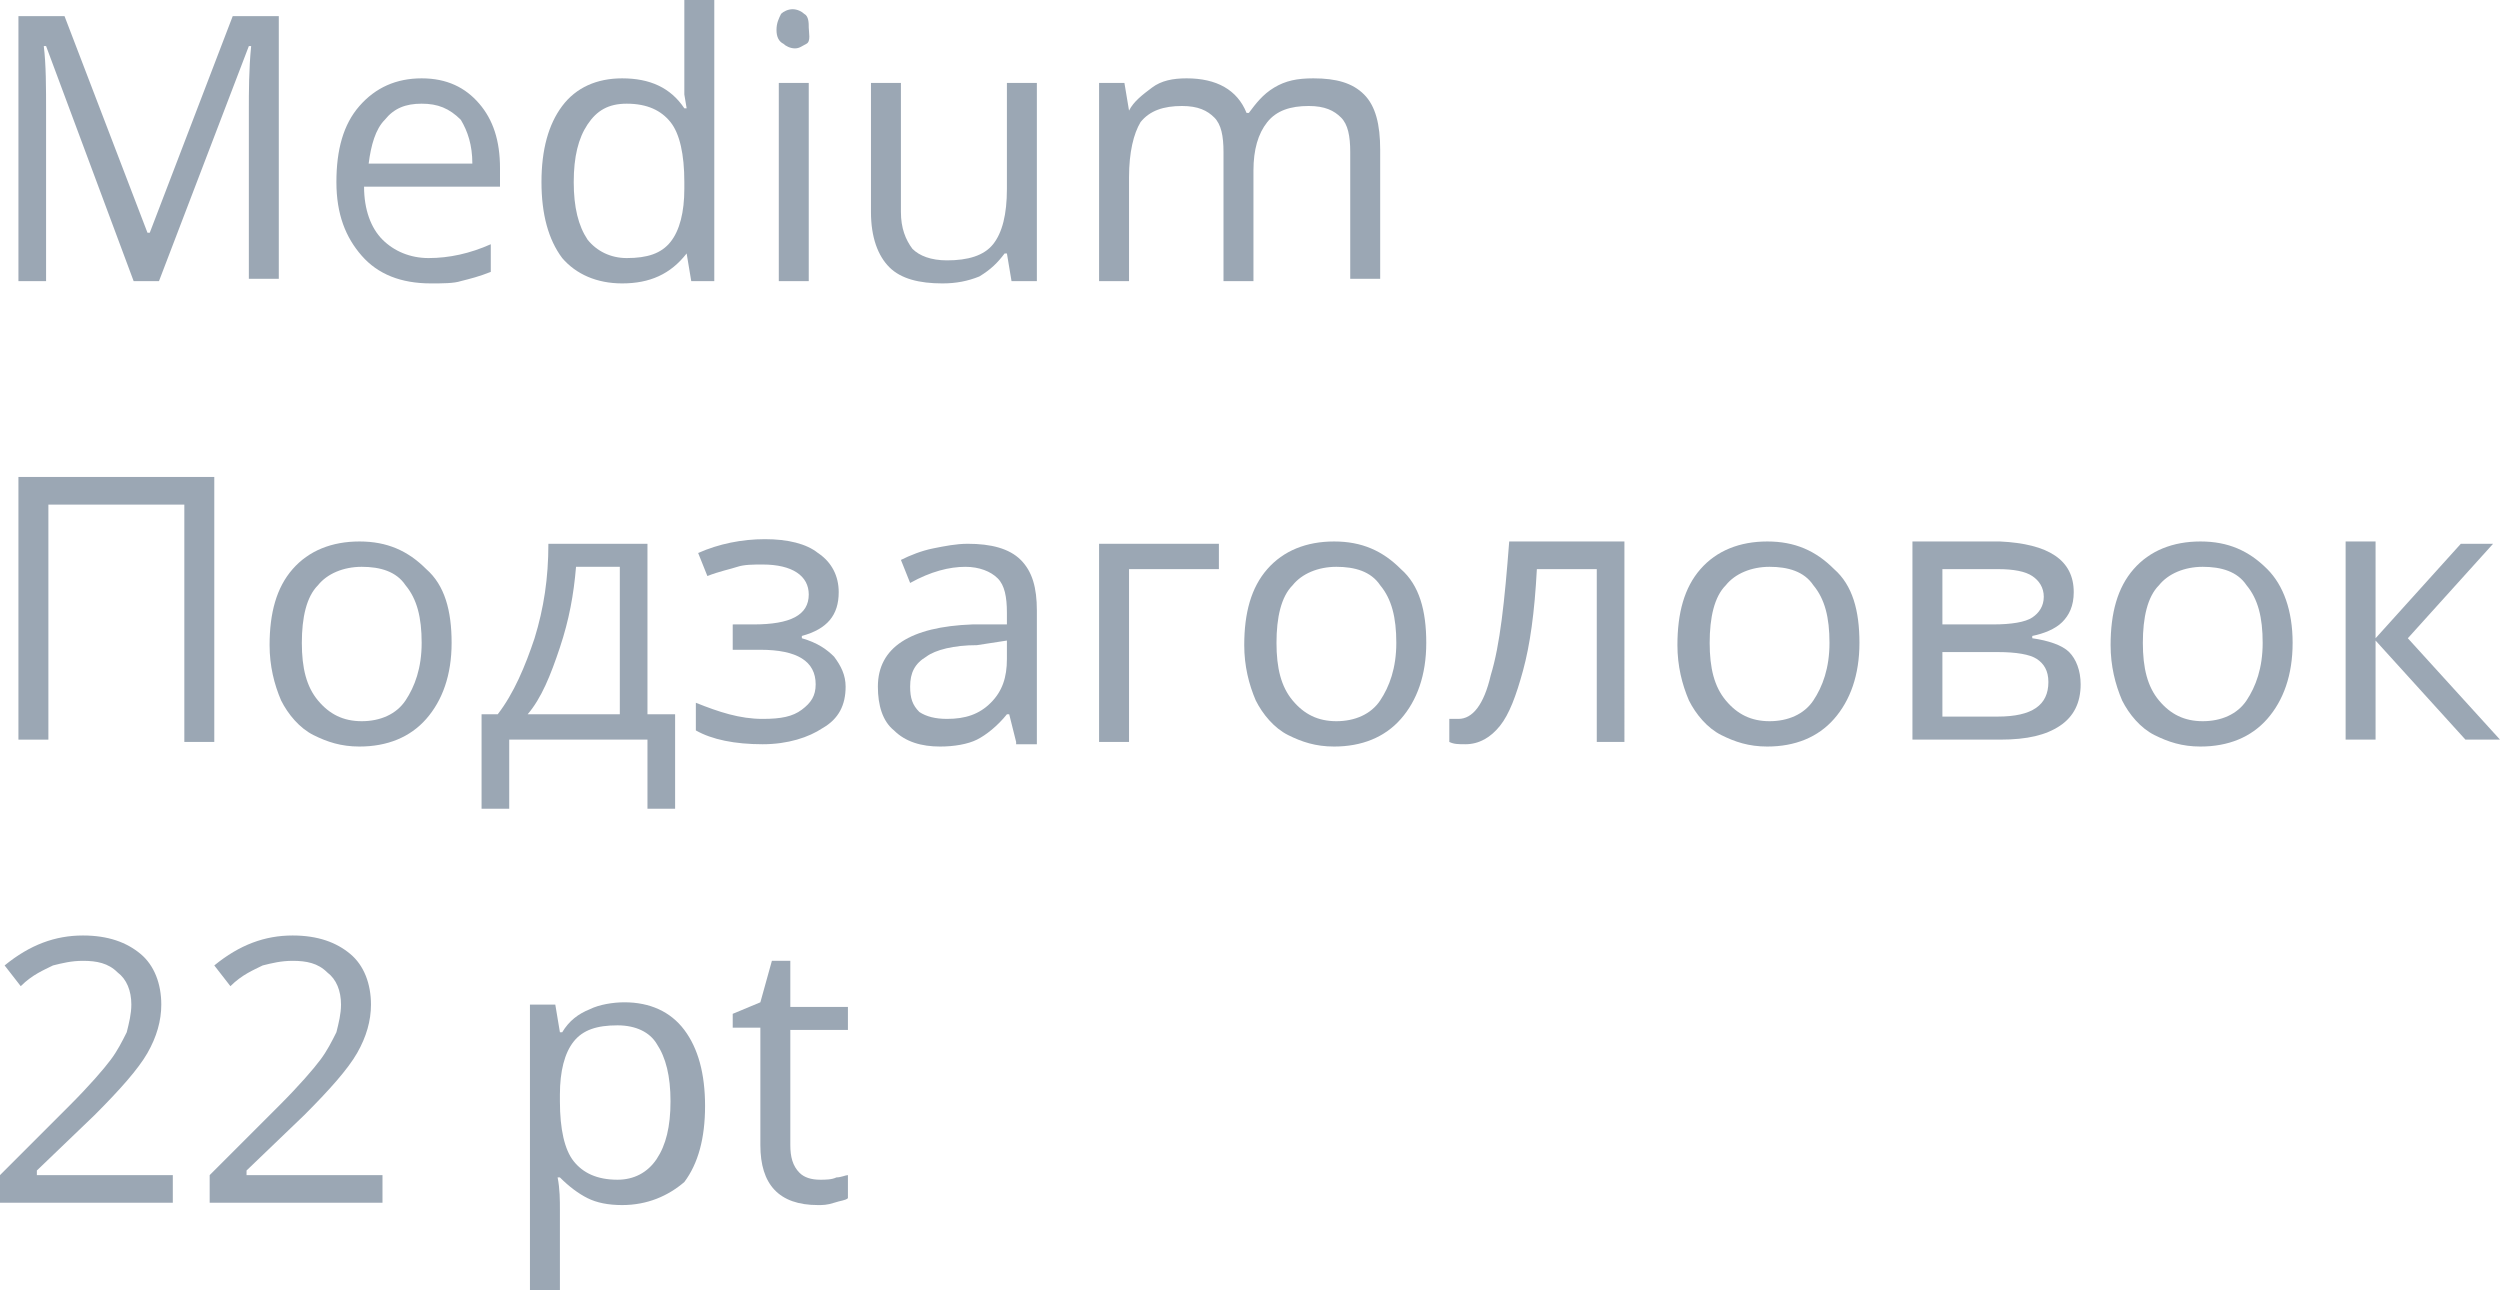 <?xml version="1.0" encoding="UTF-8"?> <!-- Generator: Adobe Illustrator 18.0.0, SVG Export Plug-In . SVG Version: 6.00 Build 0) --> <svg xmlns="http://www.w3.org/2000/svg" xmlns:xlink="http://www.w3.org/1999/xlink" id="Слой_1" x="0px" y="0px" viewBox="0 0 108.5 56" xml:space="preserve"> <g> <path fill="#9BA7B4" d="M5.8,12.2L2,2H1.9C2,2.8,2,3.8,2,4.9v7.3H0.8V0.7h2l3.6,9.4h0.1l3.6-9.4h2v11.4h-1.3V4.8 c0-0.8,0-1.8,0.1-2.8h-0.1L6.9,12.2H5.8z"></path> <path fill="#9BA7B4" d="M18.7,12.3c-1.3,0-2.3-0.4-3-1.2c-0.7-0.8-1.1-1.8-1.1-3.2c0-1.4,0.3-2.5,1-3.3s1.6-1.2,2.7-1.2 c1.1,0,1.9,0.4,2.5,1.1s0.9,1.6,0.9,2.8v0.8h-5.9c0,1,0.3,1.8,0.8,2.3c0.5,0.5,1.2,0.8,2,0.8c0.9,0,1.8-0.2,2.7-0.6v1.2 c-0.5,0.2-0.9,0.3-1.3,0.4C19.7,12.3,19.2,12.3,18.7,12.3z M18.3,4.5c-0.7,0-1.2,0.2-1.6,0.7c-0.4,0.4-0.6,1.1-0.7,1.9h4.5 c0-0.8-0.2-1.4-0.5-1.9C19.5,4.7,19,4.5,18.3,4.5z"></path> <path fill="#9BA7B4" d="M29.8,11L29.8,11c-0.7,0.9-1.6,1.3-2.8,1.3c-1.1,0-2-0.4-2.6-1.1c-0.6-0.8-0.9-1.9-0.9-3.3s0.3-2.5,0.9-3.3 s1.5-1.2,2.6-1.2c1.2,0,2.1,0.4,2.7,1.3h0.1l-0.1-0.6l0-0.6V0h1.3v12.2H30L29.8,11z M27.2,11.2c0.9,0,1.5-0.2,1.9-0.7 s0.6-1.3,0.6-2.3V7.9c0-1.2-0.2-2.1-0.6-2.6c-0.4-0.5-1-0.8-1.9-0.8c-0.8,0-1.3,0.3-1.7,0.9c-0.4,0.6-0.6,1.4-0.6,2.5 c0,1.1,0.2,1.9,0.6,2.5C25.9,10.9,26.5,11.2,27.2,11.2z"></path> <path fill="#9BA7B4" d="M33.7,1.3c0-0.3,0.1-0.5,0.2-0.7c0.1-0.1,0.3-0.2,0.5-0.2c0.2,0,0.4,0.1,0.5,0.2c0.2,0.1,0.2,0.4,0.2,0.6 S35.2,1.8,35,1.9c-0.2,0.1-0.3,0.2-0.5,0.2c-0.2,0-0.4-0.1-0.5-0.2C33.8,1.8,33.7,1.6,33.7,1.3z M35.1,12.2h-1.3V3.6h1.3V12.2z"></path> <path fill="#9BA7B4" d="M39.1,3.6v5.6c0,0.7,0.2,1.2,0.5,1.6c0.3,0.3,0.8,0.5,1.5,0.5c0.9,0,1.6-0.2,2-0.7s0.6-1.3,0.6-2.4V3.6h1.3 v8.6h-1.1L43.7,11h-0.1c-0.3,0.4-0.6,0.7-1.1,1c-0.5,0.2-1,0.3-1.6,0.3c-1,0-1.8-0.2-2.3-0.7c-0.5-0.5-0.8-1.3-0.8-2.4V3.6H39.1z"></path> <path fill="#9BA7B4" d="M58.6,12.2V6.6c0-0.7-0.1-1.2-0.4-1.5c-0.3-0.3-0.7-0.5-1.4-0.5c-0.8,0-1.4,0.2-1.8,0.7 c-0.4,0.5-0.6,1.2-0.6,2.1v4.8h-1.3V6.6c0-0.7-0.1-1.2-0.4-1.5c-0.3-0.3-0.7-0.5-1.4-0.5c-0.8,0-1.4,0.2-1.8,0.7 C49.2,5.8,49,6.6,49,7.7v4.5h-1.3V3.6h1.1L49,4.8H49c0.2-0.4,0.6-0.7,1-1s0.9-0.4,1.5-0.4c1.3,0,2.2,0.5,2.6,1.5h0.1 c0.3-0.4,0.6-0.8,1.1-1.1s1-0.4,1.7-0.4c1,0,1.7,0.2,2.2,0.7c0.5,0.5,0.7,1.3,0.7,2.4v5.6H58.6z"></path> <path fill="#9BA7B4" d="M9.3,32.2H8V21.9H2.1v10.2H0.8V20.7h8.5V32.2z"></path> <path fill="#9BA7B4" d="M19.6,27.9c0,1.4-0.4,2.5-1.1,3.3s-1.7,1.2-2.9,1.2c-0.8,0-1.4-0.2-2-0.5s-1.1-0.9-1.4-1.5 c-0.3-0.7-0.5-1.5-0.5-2.4c0-1.4,0.3-2.5,1-3.3c0.7-0.8,1.7-1.2,2.9-1.2c1.2,0,2.1,0.4,2.9,1.2C19.3,25.4,19.6,26.5,19.6,27.9z M13.1,27.9c0,1.1,0.2,1.9,0.7,2.5s1.1,0.9,1.9,0.9c0.8,0,1.5-0.3,1.9-0.9c0.4-0.6,0.7-1.4,0.7-2.5c0-1.1-0.2-1.9-0.7-2.5 c-0.4-0.6-1.1-0.8-1.9-0.8c-0.8,0-1.5,0.3-1.9,0.8C13.3,25.9,13.1,26.8,13.1,27.9z"></path> <path fill="#9BA7B4" d="M29.4,35.1h-1.3v-3h-6v3h-1.2V31h0.7c0.7-0.9,1.2-2.1,1.6-3.3c0.4-1.3,0.6-2.6,0.6-4.1h4.3V31h1.2V35.1z M26.9,31v-6.4H25c-0.1,1.2-0.3,2.3-0.7,3.5c-0.4,1.2-0.8,2.2-1.4,2.9H26.9z"></path> <path fill="#9BA7B4" d="M32.7,27.1c1.6,0,2.4-0.4,2.4-1.3c0-0.8-0.7-1.3-2-1.3c-0.4,0-0.8,0-1.1,0.1s-0.8,0.2-1.3,0.4L30.3,24 c0.9-0.4,1.9-0.6,2.9-0.6c1,0,1.8,0.2,2.3,0.6c0.6,0.4,0.9,1,0.9,1.7c0,1-0.5,1.6-1.6,1.9v0.1c0.7,0.2,1.1,0.5,1.4,0.8 c0.3,0.4,0.5,0.8,0.5,1.3c0,0.8-0.3,1.4-1,1.8c-0.6,0.4-1.5,0.7-2.6,0.7c-1.2,0-2.2-0.2-2.9-0.6v-1.2c1,0.4,1.9,0.7,2.9,0.7 c0.8,0,1.3-0.1,1.7-0.4s0.6-0.6,0.6-1.1c0-1-0.8-1.5-2.4-1.5h-1.2v-1.1H32.7z"></path> <path fill="#9BA7B4" d="M44.1,32.2l-0.3-1.2h-0.1c-0.4,0.5-0.9,0.9-1.3,1.1c-0.4,0.2-1,0.3-1.6,0.3c-0.8,0-1.5-0.2-2-0.7 c-0.5-0.4-0.7-1.1-0.7-1.9c0-1.7,1.4-2.6,4.1-2.7l1.5,0v-0.5c0-0.7-0.1-1.2-0.4-1.5s-0.8-0.5-1.4-0.5c-0.7,0-1.5,0.2-2.4,0.7 l-0.4-1c0.4-0.2,0.9-0.4,1.4-0.5c0.5-0.1,1-0.2,1.5-0.2c1,0,1.8,0.2,2.3,0.7s0.7,1.2,0.7,2.2v5.8H44.1z M41.1,31.2 c0.8,0,1.4-0.2,1.9-0.7s0.7-1.1,0.7-1.9v-0.8L42.4,28c-1,0-1.8,0.2-2.2,0.5c-0.5,0.3-0.7,0.7-0.7,1.3c0,0.5,0.1,0.8,0.4,1.1 C40.2,31.1,40.6,31.2,41.1,31.2z"></path> <path fill="#9BA7B4" d="M52.9,24.7H49v7.5h-1.3v-8.6h5.2V24.7z"></path> <path fill="#9BA7B4" d="M61.9,27.9c0,1.4-0.4,2.5-1.1,3.3s-1.7,1.2-2.9,1.2c-0.8,0-1.4-0.2-2-0.5s-1.1-0.9-1.4-1.5 c-0.3-0.7-0.5-1.5-0.5-2.4c0-1.4,0.3-2.5,1-3.3c0.7-0.8,1.7-1.2,2.9-1.2c1.2,0,2.1,0.4,2.9,1.2C61.6,25.4,61.9,26.5,61.9,27.9z M55.4,27.9c0,1.1,0.2,1.9,0.7,2.5s1.1,0.9,1.9,0.9c0.8,0,1.5-0.3,1.9-0.9c0.4-0.6,0.7-1.4,0.7-2.5c0-1.1-0.2-1.9-0.7-2.5 c-0.4-0.6-1.1-0.8-1.9-0.8c-0.8,0-1.5,0.3-1.9,0.8C55.6,25.9,55.4,26.8,55.4,27.9z"></path> <path fill="#9BA7B4" d="M70.6,32.2h-1.3v-7.5h-2.6c-0.1,1.9-0.3,3.3-0.6,4.4s-0.6,1.9-1,2.4s-0.9,0.8-1.5,0.8c-0.3,0-0.5,0-0.7-0.1 v-1c0.1,0,0.2,0,0.4,0c0.6,0,1.1-0.6,1.4-1.9c0.4-1.3,0.6-3.2,0.8-5.8h5V32.2z"></path> <path fill="#9BA7B4" d="M80.7,27.9c0,1.4-0.4,2.5-1.1,3.3s-1.7,1.2-2.9,1.2c-0.8,0-1.4-0.2-2-0.5s-1.1-0.9-1.4-1.5 c-0.3-0.7-0.5-1.5-0.5-2.4c0-1.4,0.3-2.5,1-3.3c0.7-0.8,1.7-1.2,2.9-1.2c1.2,0,2.1,0.4,2.9,1.2C80.4,25.4,80.7,26.5,80.7,27.9z M74.2,27.9c0,1.1,0.2,1.9,0.7,2.5s1.1,0.9,1.9,0.9c0.8,0,1.5-0.3,1.9-0.9c0.4-0.6,0.7-1.4,0.7-2.5c0-1.1-0.2-1.9-0.7-2.5 c-0.4-0.6-1.1-0.8-1.9-0.8c-0.8,0-1.5,0.3-1.9,0.8C74.4,25.9,74.2,26.8,74.2,27.9z"></path> <path fill="#9BA7B4" d="M90,25.7c0,0.6-0.2,1-0.5,1.3s-0.8,0.5-1.3,0.6v0.1c0.7,0.1,1.3,0.3,1.6,0.6s0.5,0.8,0.5,1.4 c0,0.8-0.3,1.4-0.9,1.8s-1.4,0.6-2.6,0.6H83v-8.6h3.8C88.9,23.6,90,24.3,90,25.7z M88.7,25.9c0-0.4-0.2-0.7-0.5-0.9 s-0.8-0.3-1.5-0.3h-2.4v2.4h2.2c0.8,0,1.4-0.1,1.7-0.3S88.7,26.3,88.7,25.9z M88.9,29.6c0-0.5-0.2-0.8-0.5-1s-0.9-0.3-1.7-0.3h-2.4 v2.8h2.4C88.2,31.1,88.9,30.6,88.9,29.6z"></path> <path fill="#9BA7B4" d="M99.5,27.9c0,1.4-0.4,2.5-1.1,3.3s-1.7,1.2-2.9,1.2c-0.8,0-1.4-0.2-2-0.5s-1.1-0.9-1.4-1.5 c-0.3-0.7-0.5-1.5-0.5-2.4c0-1.4,0.3-2.5,1-3.3c0.7-0.8,1.7-1.2,2.9-1.2c1.2,0,2.1,0.4,2.9,1.2C99.1,25.4,99.5,26.5,99.5,27.9z M93,27.9c0,1.1,0.2,1.9,0.7,2.5s1.1,0.9,1.9,0.9c0.8,0,1.5-0.3,1.9-0.9c0.4-0.6,0.7-1.4,0.7-2.5c0-1.1-0.2-1.9-0.7-2.5 c-0.4-0.6-1.1-0.8-1.9-0.8c-0.8,0-1.5,0.3-1.9,0.8C93.2,25.9,93,26.8,93,27.9z"></path> <path fill="#9BA7B4" d="M106.8,23.6h1.4l-3.7,4.1l4,4.4H107l-3.9-4.3v4.3h-1.3v-8.6h1.3v4.2L106.8,23.6z"></path> <path fill="#9BA7B4" d="M7.5,52.2H0V51l3-3c0.9-0.9,1.5-1.6,1.8-2c0.3-0.4,0.5-0.8,0.7-1.2c0.1-0.4,0.2-0.8,0.2-1.2 c0-0.6-0.2-1.1-0.6-1.4c-0.4-0.4-0.9-0.5-1.5-0.5c-0.5,0-0.9,0.1-1.3,0.2c-0.4,0.2-0.9,0.4-1.4,0.9l-0.7-0.9 c1.1-0.9,2.2-1.3,3.4-1.3c1.1,0,1.9,0.3,2.5,0.8S7,42.7,7,43.6c0,0.7-0.2,1.4-0.6,2.1s-1.2,1.6-2.3,2.7l-2.5,2.4V51h5.9V52.2z"></path> <path fill="#9BA7B4" d="M16.7,52.2H9.1V51l3-3c0.9-0.9,1.5-1.6,1.8-2c0.3-0.4,0.5-0.8,0.7-1.2c0.1-0.4,0.2-0.8,0.2-1.2 c0-0.6-0.2-1.1-0.6-1.4c-0.4-0.4-0.9-0.5-1.5-0.5c-0.5,0-0.9,0.1-1.3,0.2c-0.4,0.2-0.9,0.4-1.4,0.9l-0.7-0.9 c1.1-0.9,2.2-1.3,3.4-1.3c1.1,0,1.9,0.3,2.5,0.8s0.9,1.3,0.9,2.2c0,0.7-0.2,1.4-0.6,2.1s-1.2,1.6-2.3,2.7l-2.5,2.4V51h5.9V52.2z"></path> <path fill="#9BA7B4" d="M27,52.3c-0.6,0-1.1-0.1-1.5-0.3s-0.8-0.5-1.2-0.9h-0.1c0.1,0.5,0.1,1,0.1,1.4V56H23V43.6h1.1l0.2,1.2h0.1 c0.3-0.5,0.7-0.8,1.2-1c0.4-0.2,1-0.3,1.5-0.3c1.1,0,2,0.4,2.6,1.2s0.9,1.9,0.9,3.3c0,1.4-0.3,2.5-0.9,3.3 C29,51.9,28.1,52.3,27,52.3z M26.8,44.5c-0.9,0-1.5,0.2-1.9,0.7s-0.6,1.3-0.6,2.3v0.3c0,1.2,0.2,2.1,0.6,2.6c0.4,0.5,1,0.8,1.9,0.8 c0.7,0,1.3-0.3,1.7-0.9c0.4-0.6,0.6-1.4,0.6-2.5c0-1.1-0.2-1.9-0.6-2.5C28.2,44.8,27.6,44.5,26.8,44.5z"></path> <path fill="#9BA7B4" d="M35.6,51.2c0.2,0,0.5,0,0.7-0.1c0.2,0,0.4-0.1,0.5-0.1v1c-0.1,0.1-0.3,0.1-0.6,0.2s-0.5,0.1-0.7,0.1 c-1.7,0-2.5-0.9-2.5-2.6v-5.1h-1.2V44l1.2-0.5l0.5-1.8h0.8v2h2.5v1h-2.5v5c0,0.5,0.1,0.9,0.4,1.2C34.9,51.1,35.2,51.2,35.6,51.2z"></path> </g> </svg> 